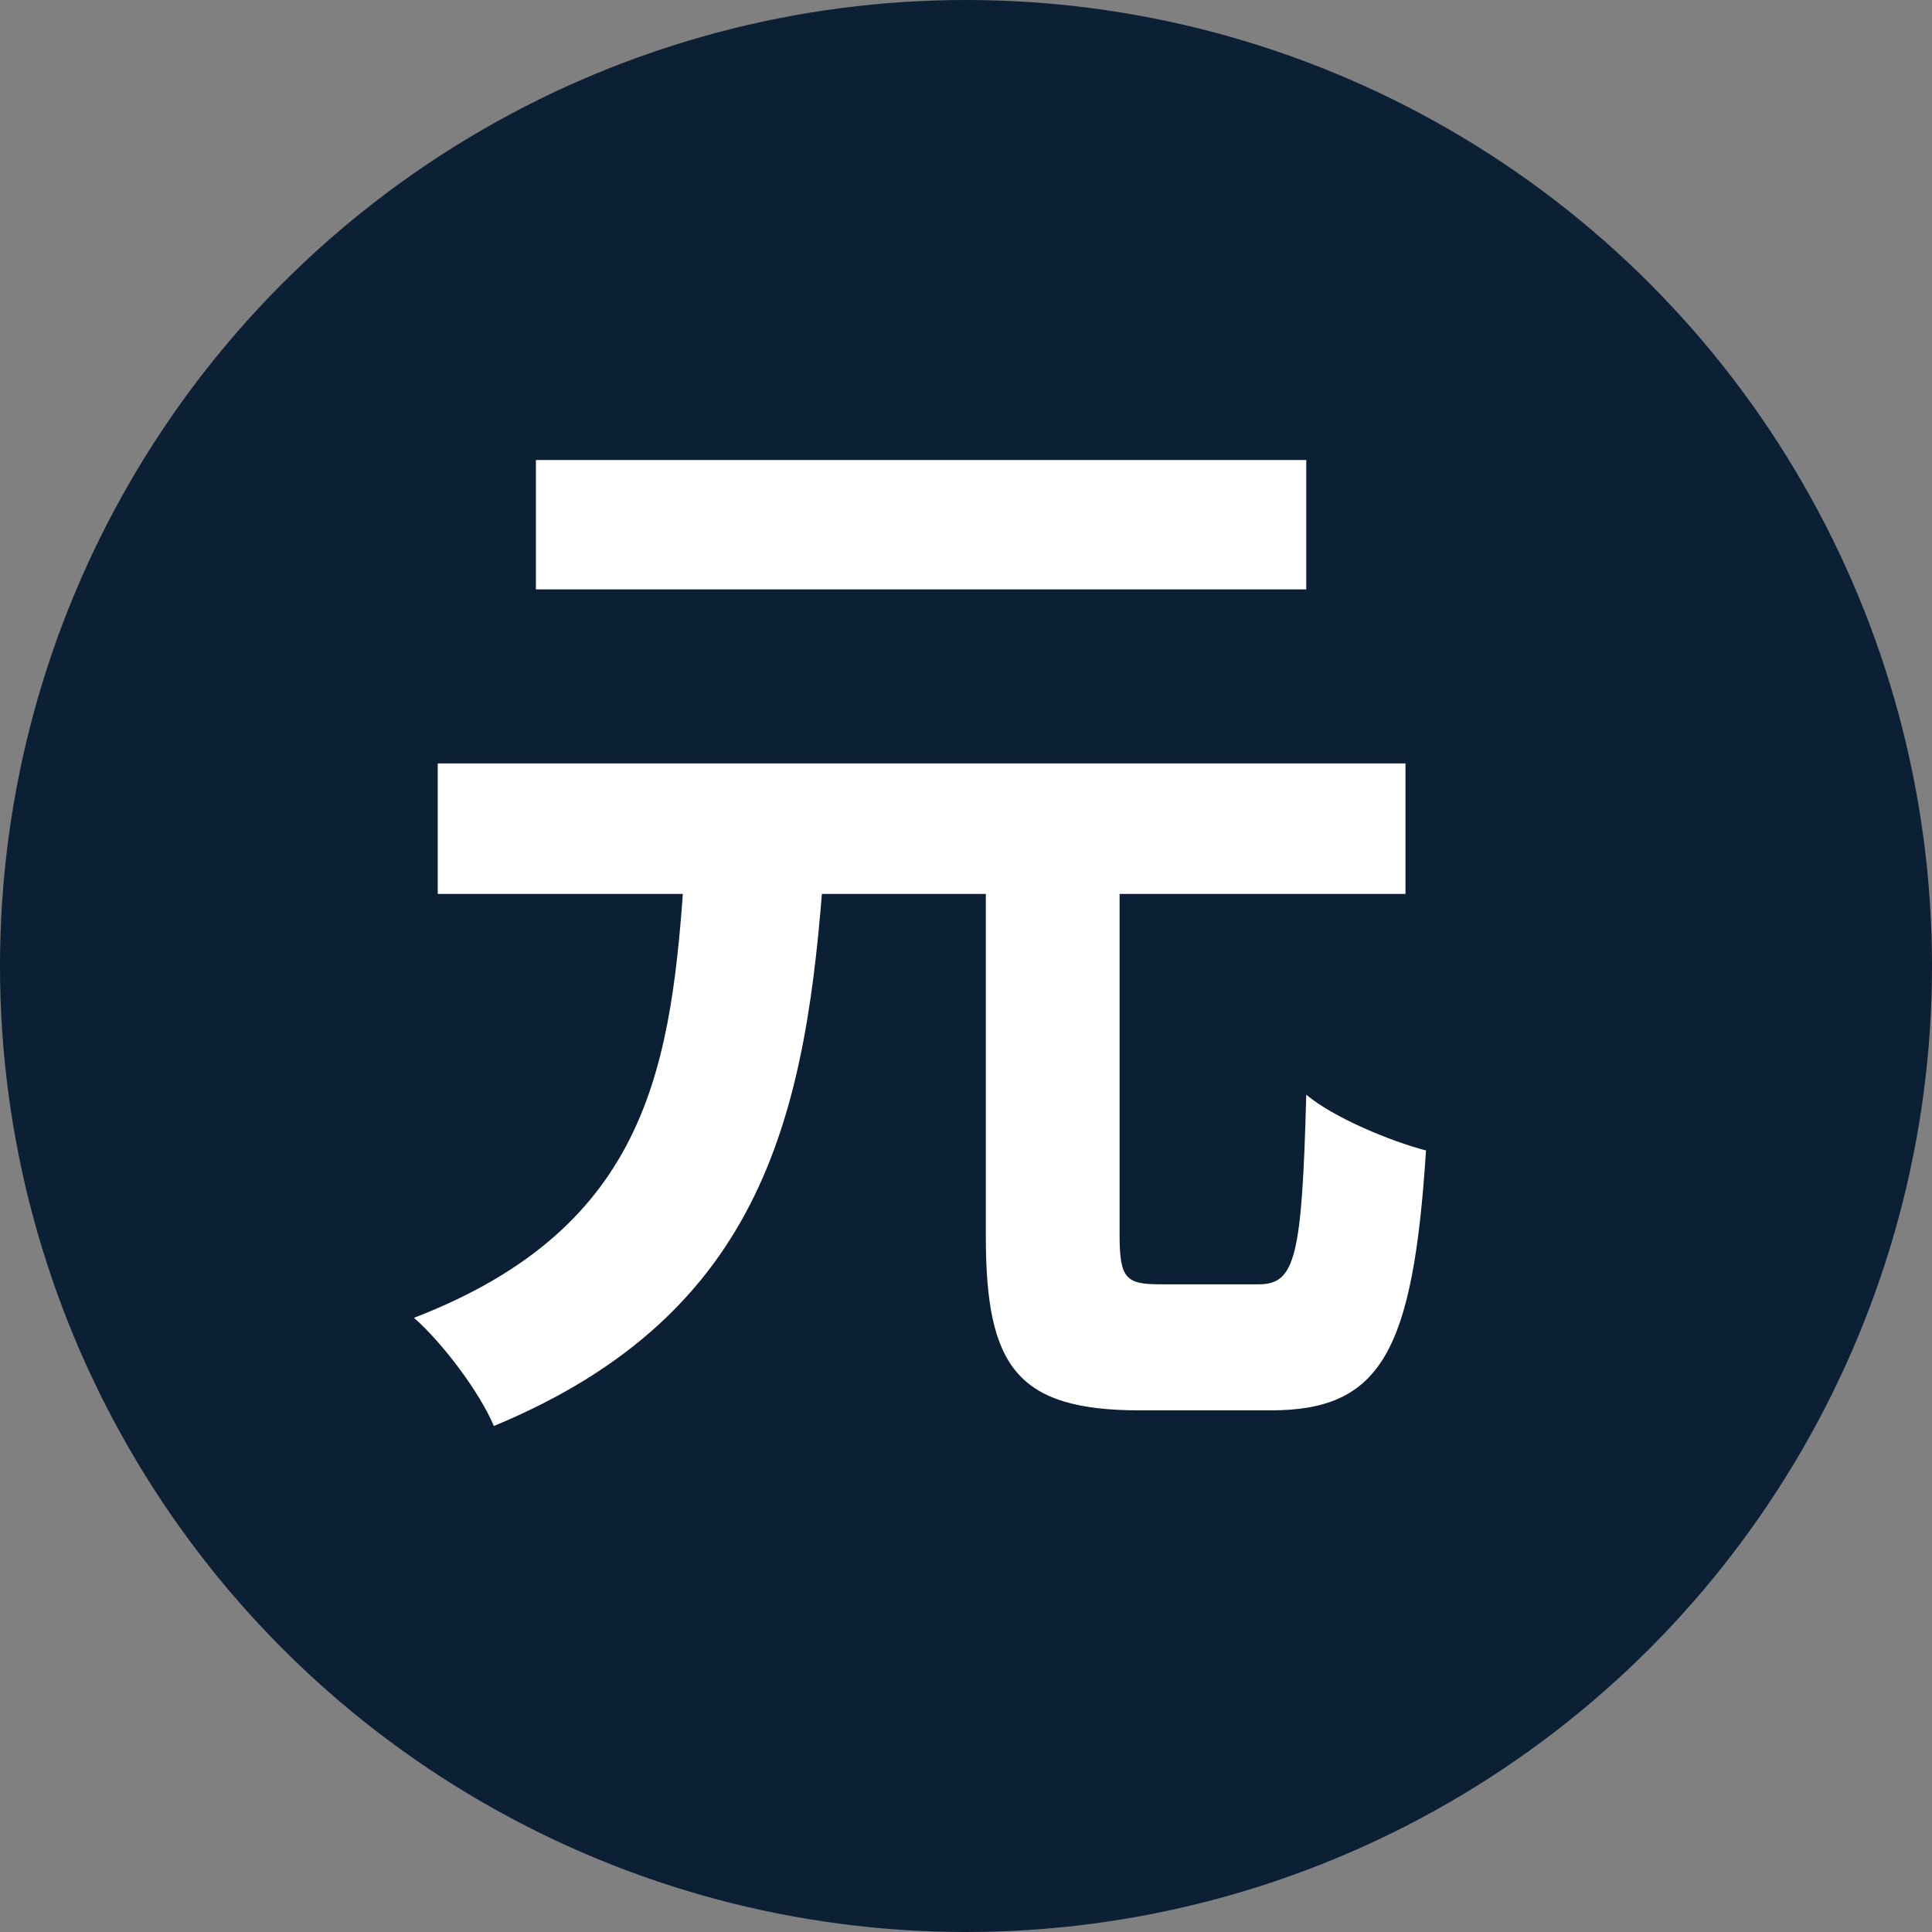 <?xml version="1.0" encoding="UTF-8"?> <svg xmlns="http://www.w3.org/2000/svg" width="42" height="42" viewBox="0 0 42 42" fill="none"><rect x="0" y="0" width="42" height="42" fill="#808080" stroke="none"/> <circle cx="21" cy="21" r="21" fill="#0B1F35"></circle> <path d="M21.431 18.463V26.878C21.431 29.715 22.111 30.66 24.785 30.66C25.301 30.66 27.083 30.66 27.623 30.66C30.015 30.66 30.719 29.399 31 25.01C30.25 24.816 29.006 24.307 28.397 23.798C28.303 27.314 28.162 27.92 27.365 27.92C26.942 27.92 25.559 27.92 25.23 27.92C24.48 27.92 24.339 27.799 24.339 26.853V18.463H21.431ZM9.516 16.596V19.433H30.554V16.596H9.516ZM11.65 10V12.813H28.397V10H11.65ZM14.887 18.827C14.605 23.095 14.16 26.659 9 28.648C9.633 29.206 10.431 30.273 10.736 31C16.646 28.551 17.537 24.162 17.913 18.827H14.887Z" fill="white"></path> </svg> 